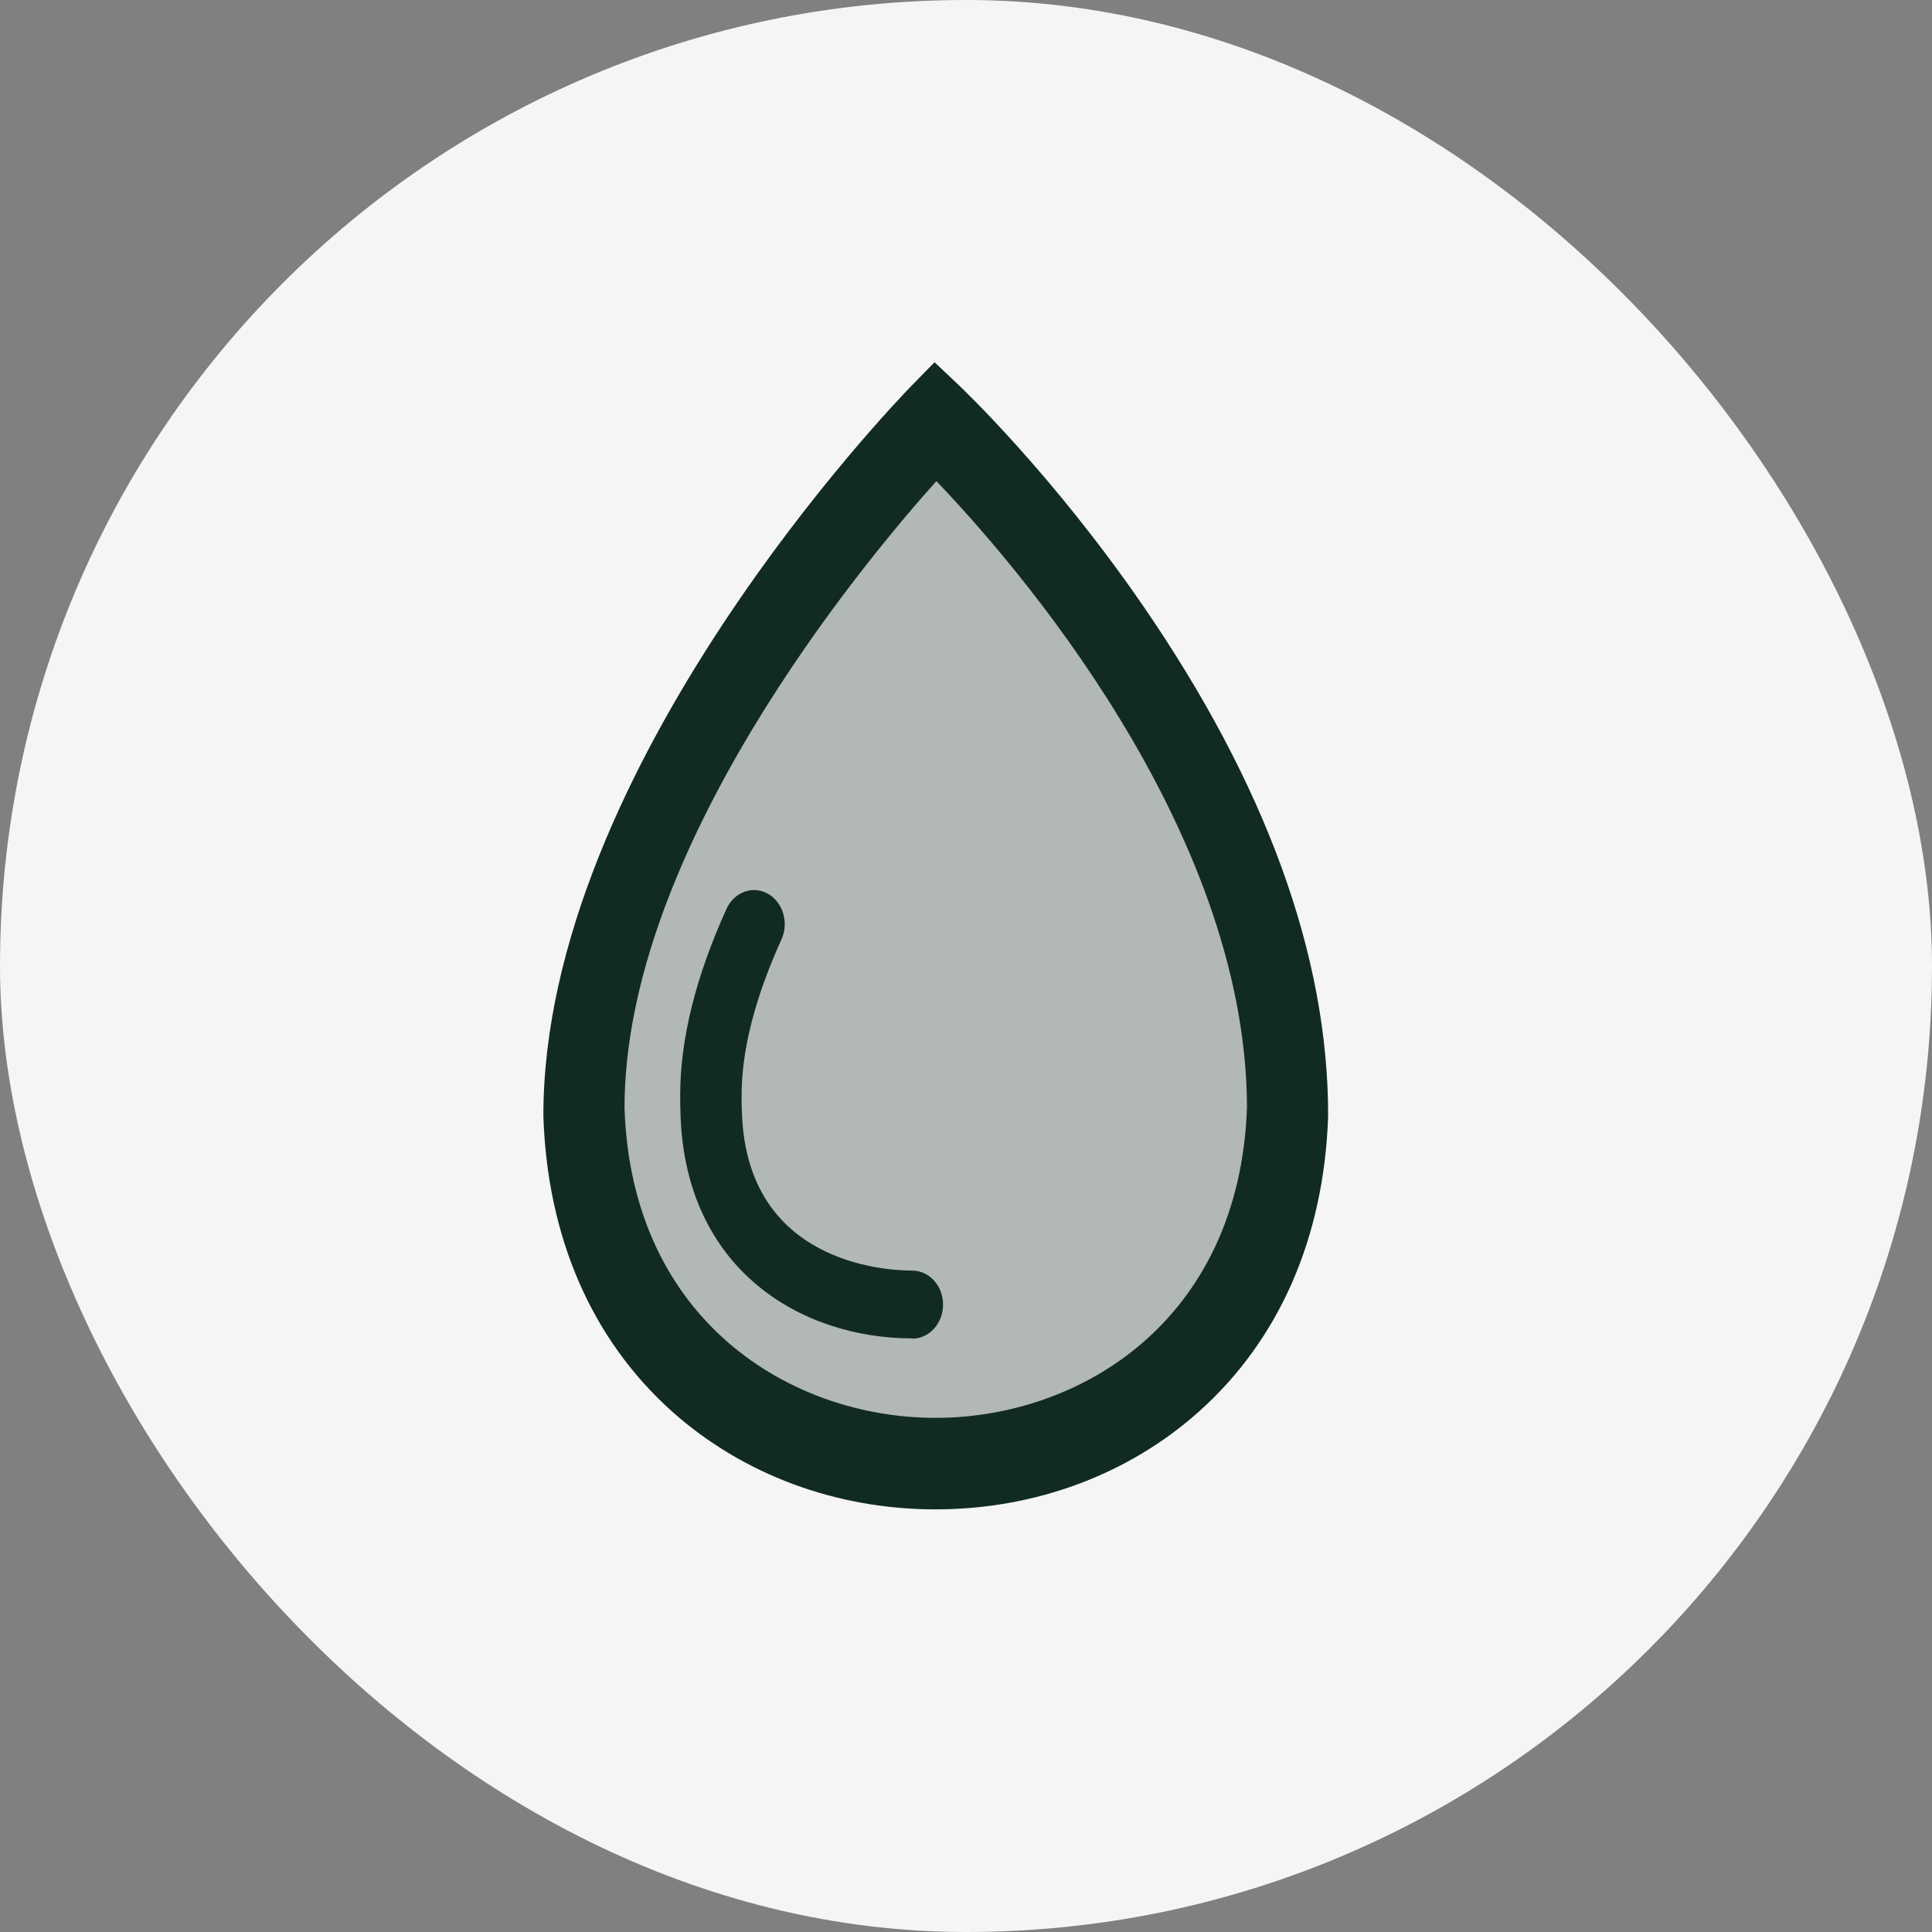 <svg xmlns="http://www.w3.org/2000/svg" fill="none" viewBox="0 0 32 32" height="32" width="32">
<rect x="0" y="0" width="32" height="32" fill="#808080" stroke="none"/>
<rect fill="#F5F5F5" rx="16" height="32" width="32"></rect>
<g clip-path="url(#clip0_155_9709)">
<path fill="#122A24" d="M11 13L15.5 7.5L19 11.5L21.5 17L21 20.5L19.5 23L15.5 24L12 23L9.5 20.5V17L11 13Z" opacity="0.3"></path>
<path fill="#122A24" d="M15.494 25C13.847 25 12.296 24.421 11.125 23.373C9.802 22.185 9.066 20.497 9 18.488C8.992 12.709 14.848 6.646 15.096 6.391L15.479 6L15.877 6.376C15.939 6.435 17.422 7.841 18.924 10.021C20.964 12.984 21.998 15.825 21.998 18.466V18.488C21.93 20.497 21.19 22.187 19.864 23.375C18.694 24.423 17.143 25 15.494 25ZM15.51 7.968C14.27 9.352 10.34 14.083 10.344 18.357C10.462 21.873 13.095 23.484 15.494 23.484H15.496C17.892 23.484 20.527 21.877 20.654 18.346C20.647 13.705 16.759 9.271 15.508 7.968H15.51Z"></path>
<path fill="#122A24" d="M15.112 22.168C13.264 22.168 11.361 21.028 11.272 18.479C11.268 18.368 11.266 18.254 11.266 18.14C11.266 17.212 11.524 16.175 12.034 15.052C12.161 14.775 12.467 14.662 12.718 14.803C12.968 14.943 13.07 15.282 12.943 15.561C12.506 16.524 12.283 17.391 12.283 18.143C12.283 18.243 12.283 18.341 12.289 18.44C12.376 20.918 14.654 21.045 15.11 21.045C15.392 21.045 15.62 21.298 15.62 21.608C15.62 21.919 15.392 22.172 15.11 22.172L15.112 22.168Z"></path>
</g>
<defs>
<clipPath id="clip0_155_9709">
<rect transform="translate(9 6)" fill="white" height="19" width="13"></rect>
</clipPath>
</defs>
</svg>
